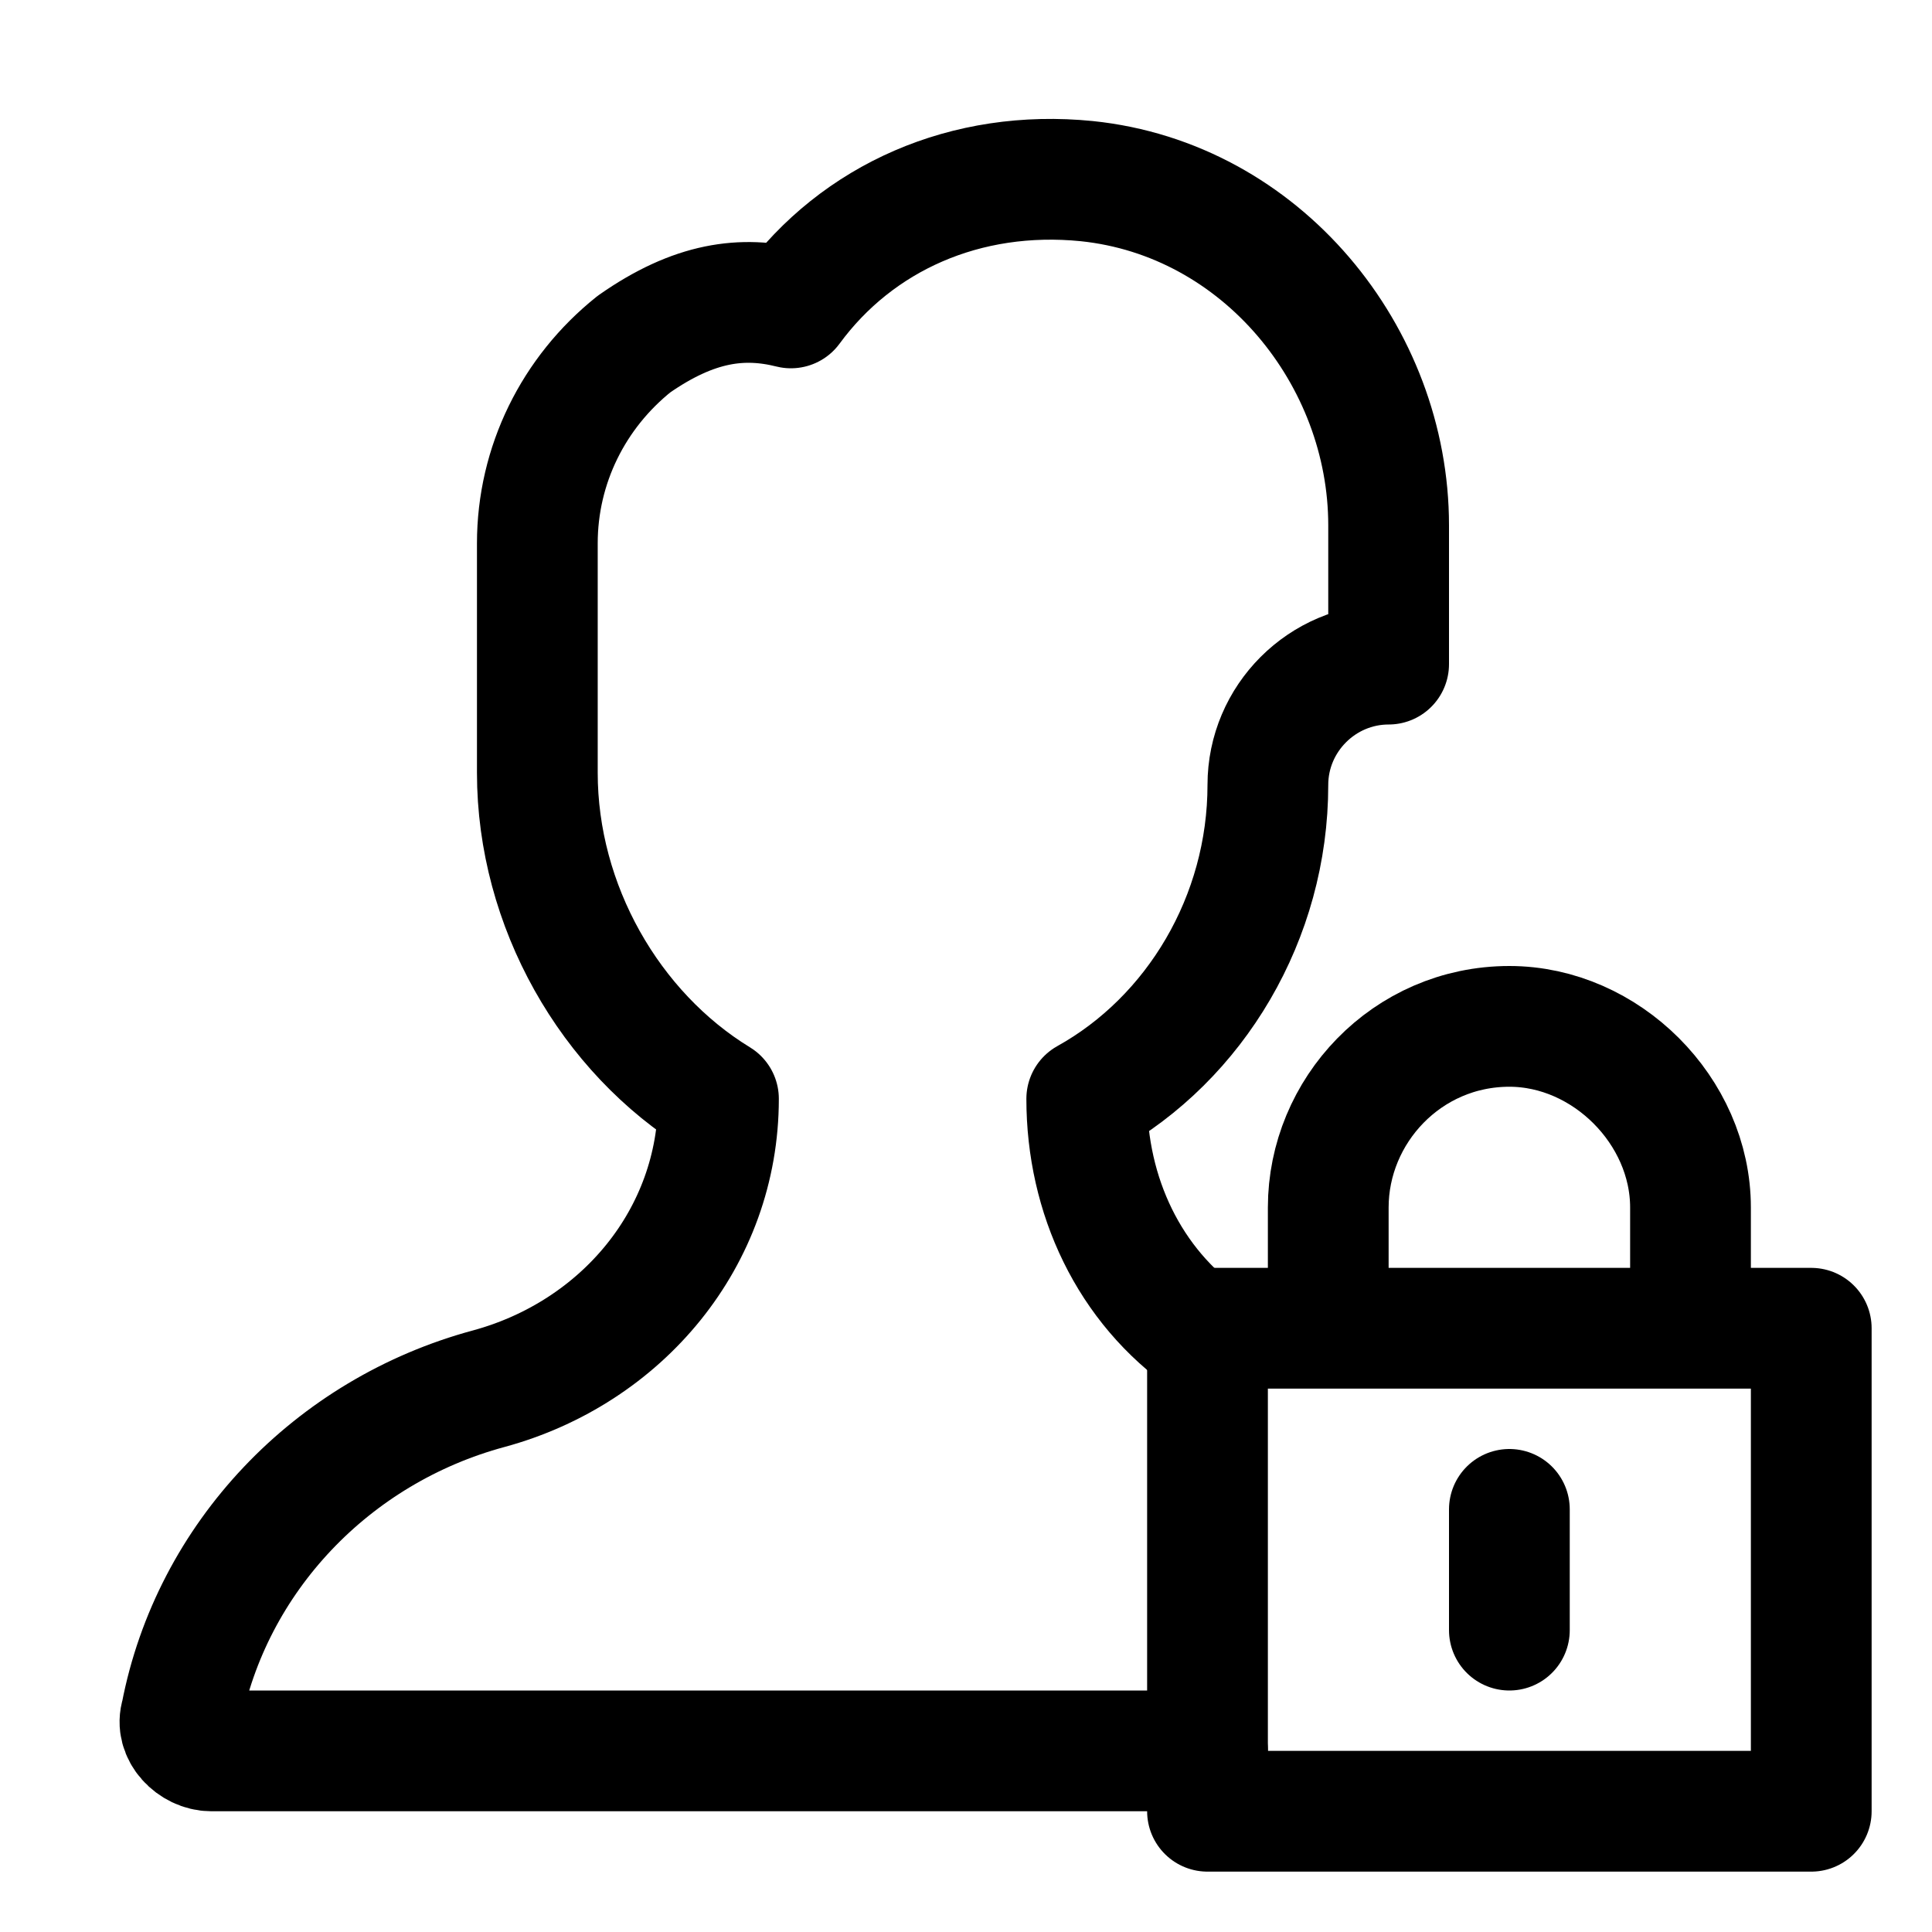 <?xml version="1.0" encoding="utf-8"?>

<!-- Uploaded to: SVG Repo, www.svgrepo.com, Generator: SVG Repo Mixer Tools -->
<svg version="1.1" id="Icons" xmlns="http://www.w3.org/2000/svg" xmlns:xlink="http://www.w3.org/1999/xlink" 
	 viewBox="0 0 32 32" xml:space="preserve">
<style type="text/css">
	.st0{fill:none;stroke:#000000;stroke-width:2;stroke-linecap:round;stroke-linejoin:round;stroke-miterlimit:10;}
	.st1{fill:none;stroke:#000000;stroke-width:2;stroke-linejoin:round;stroke-miterlimit:10;}
</style>
<path class="st0" d="M22,22l8,0v8H20v-8L22,22v-2c0-1.6,1.3-3,3-3h0c1.6,0,3,1.4,3,3v2"/>
<line class="st0" x1="25" y1="25" x2="25" y2="27"/>
<path class="st0" d="M20,22.2c-1.3-0.9-2-2.4-2-4c1.8-1,3-3,3-5.2v0c0-1.1,0.9-2,2-2h0l0-2.3C23,5.9,20.9,3.3,18,3
	c-2-0.2-3.8,0.6-4.9,2.1c-0.8-0.2-1.6-0.1-2.6,0.6c-1,0.8-1.6,2-1.6,3.3l0,1v1.5v1.3c0,2.2,1.2,4.3,3,5.4v0c0,2.3-1.6,4.2-3.8,4.8
	c-2.6,0.7-4.6,2.8-5.1,5.4C2.9,28.7,3.2,29,3.5,29H20"/>
</svg>